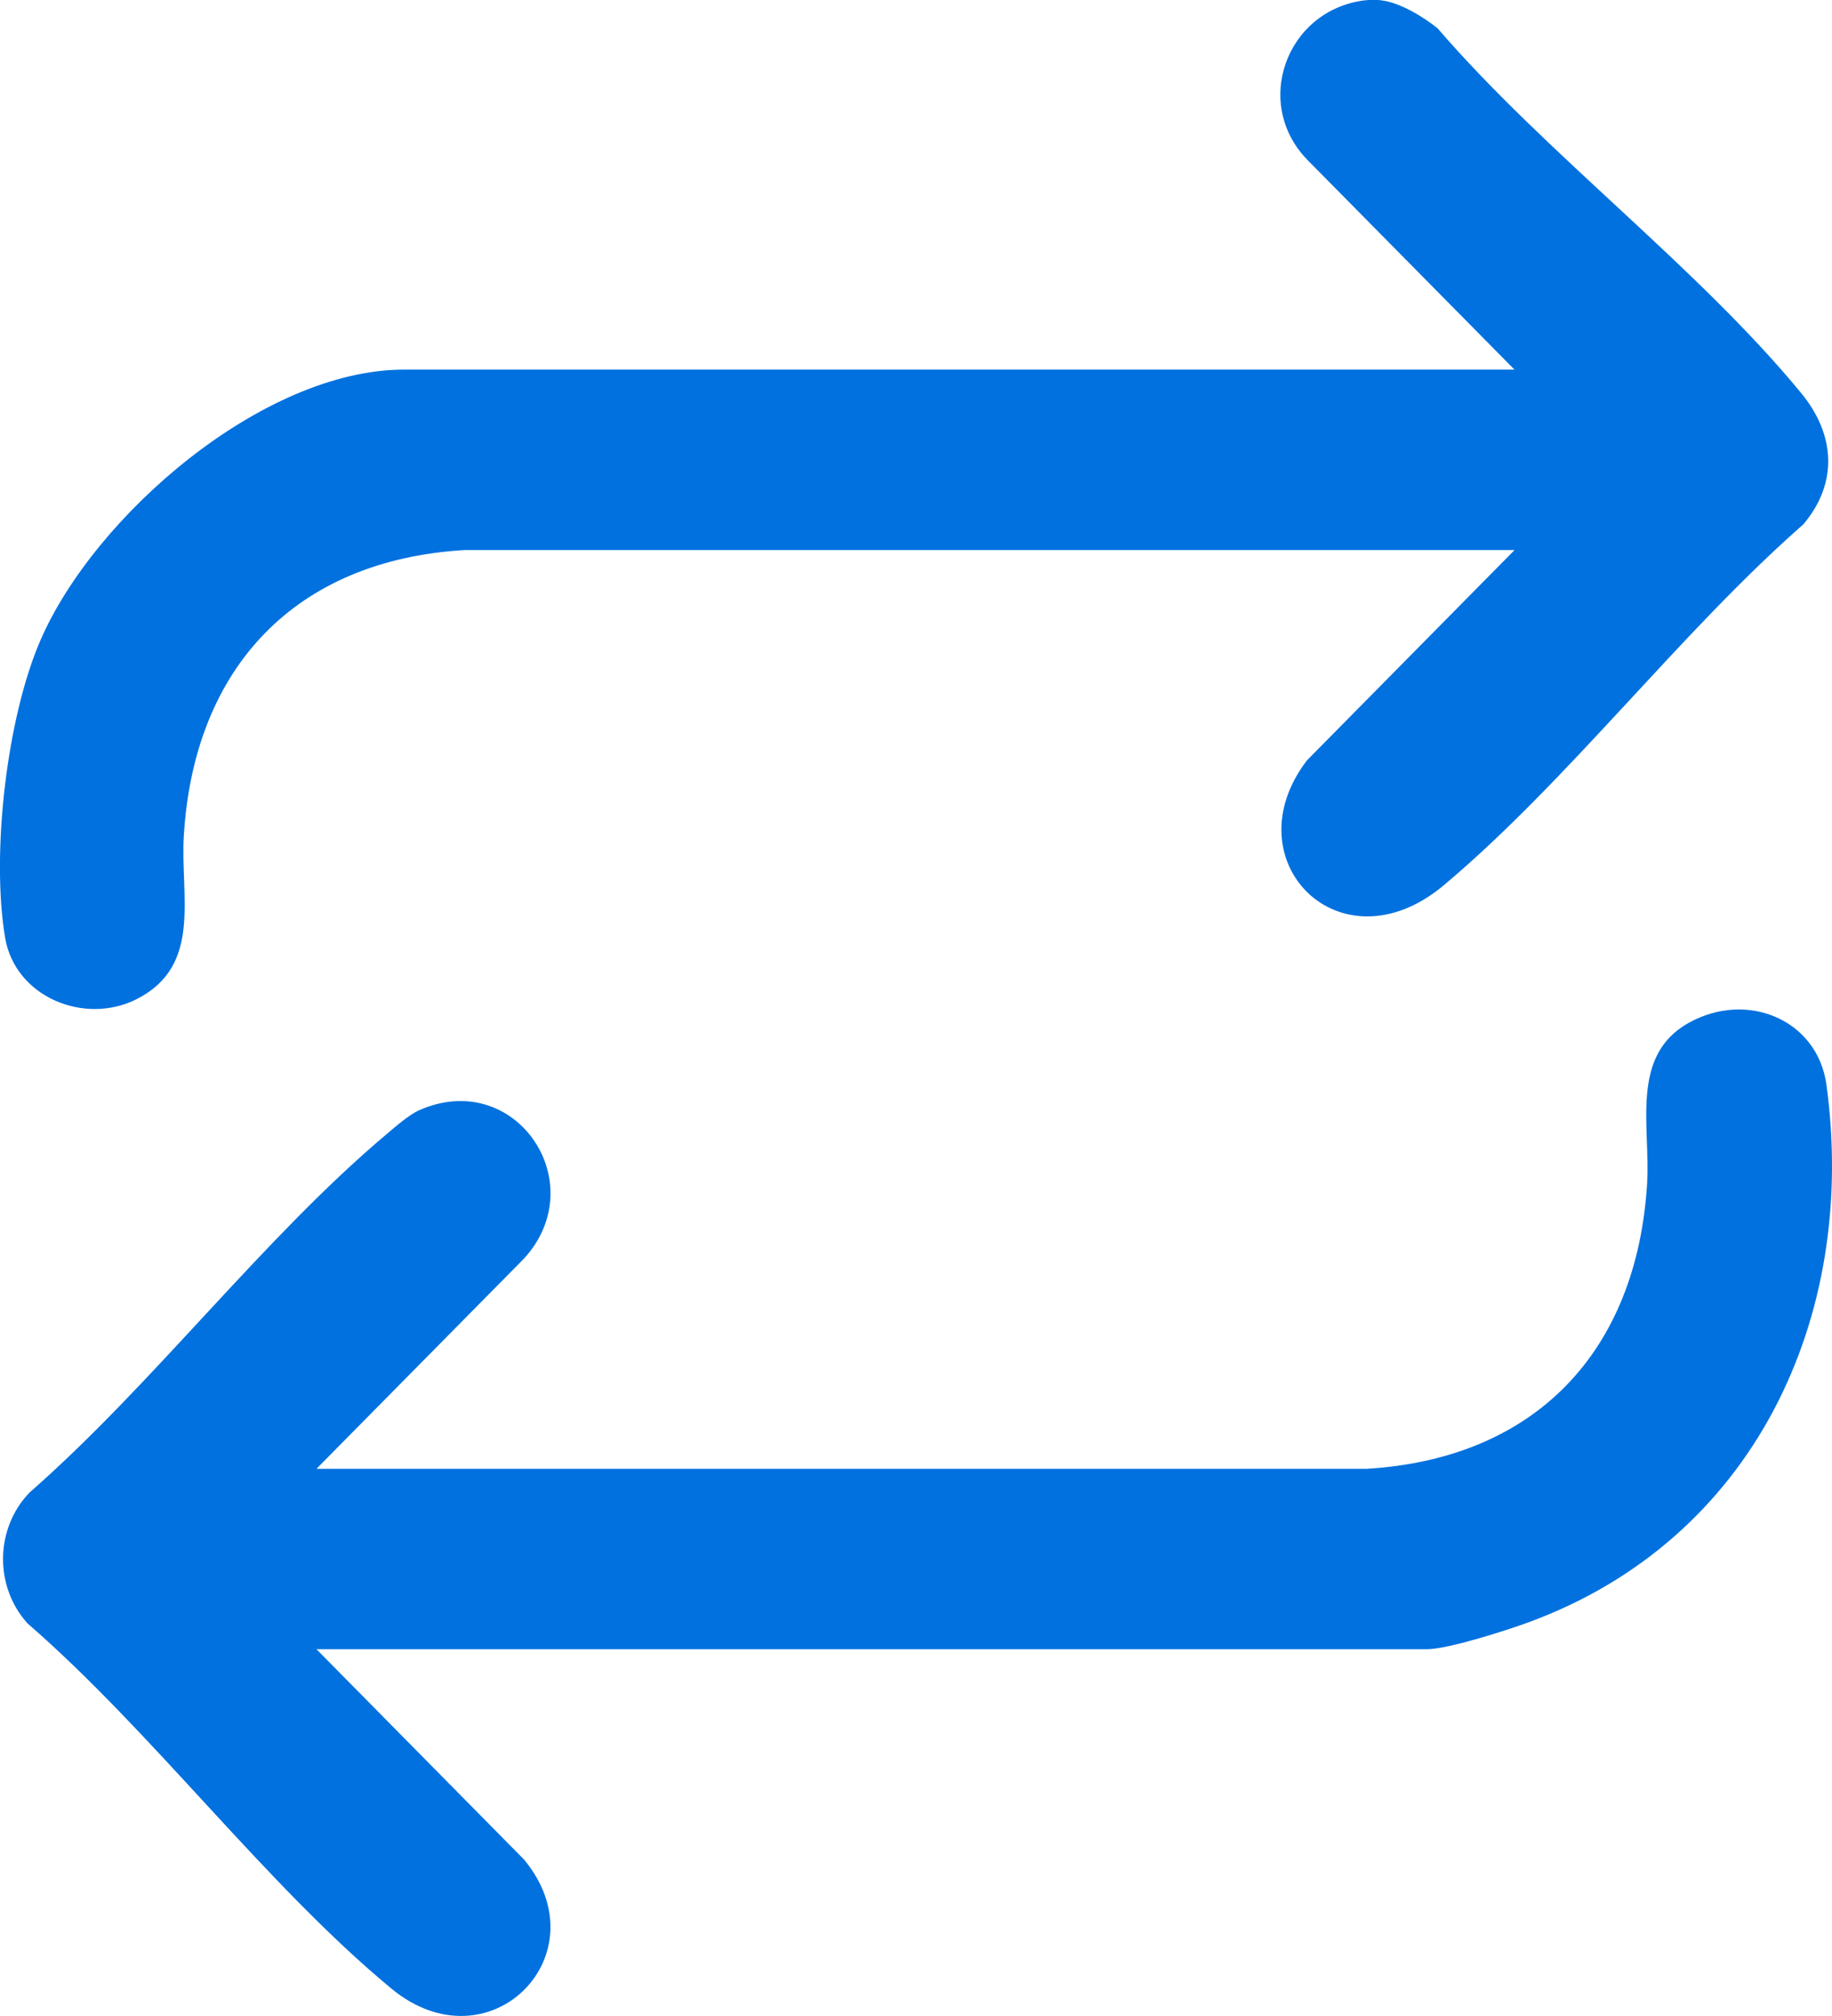 <svg width="70" height="77" viewBox="0 0 70 77" fill="none" xmlns="http://www.w3.org/2000/svg">
<g clip-path="url(#clip0_415_892)">
<path d="M52.8 0.017C53.496 0.102 54.379 0.638 54.928 1.08C59.062 5.874 64.862 10.197 68.826 15.018C70.114 16.585 70.251 18.429 68.907 20.025C64.182 24.171 59.932 29.806 55.176 33.804C51.22 37.131 47.013 32.867 49.938 29.042L57.87 21.01H17.733C11.288 21.399 7.414 25.493 7.024 31.915C6.883 34.236 7.742 36.873 5.234 38.155C3.243 39.174 0.574 38.088 0.194 35.809C-0.339 32.617 0.25 27.439 1.546 24.452C3.615 19.688 10.049 14.117 15.441 14.117H57.867L50.015 6.168C47.821 4.006 49.133 0.383 52.145 0.013C52.328 -0.01 52.615 -0.01 52.799 0.013L52.8 0.017Z" fill="#0171DF"/>
<path d="M12.092 62.991L20.024 71.025C23.037 74.661 18.688 79.043 14.95 75.949C10.143 71.971 5.834 66.154 1.055 62.008C-0.231 60.593 -0.188 58.361 1.135 57.001C5.837 52.883 10.059 47.281 14.786 43.306C15.117 43.027 15.636 42.573 16.014 42.406C19.684 40.776 22.673 45.169 20.024 48.069L12.092 56.1H52.227C58.672 55.711 62.546 51.617 62.936 45.195C63.067 43.038 62.272 40.328 64.516 39.072C66.761 37.816 69.451 38.952 69.789 41.439C70.999 50.353 66.986 58.821 58.4 61.965C57.547 62.278 55.324 62.991 54.517 62.991H12.092Z" fill="#0171DF"/>
</g>
<defs>
<clipPath id="clip0_415_892">
<rect width="70" height="77" fill="white"/>
</clipPath>
</defs>
</svg>
